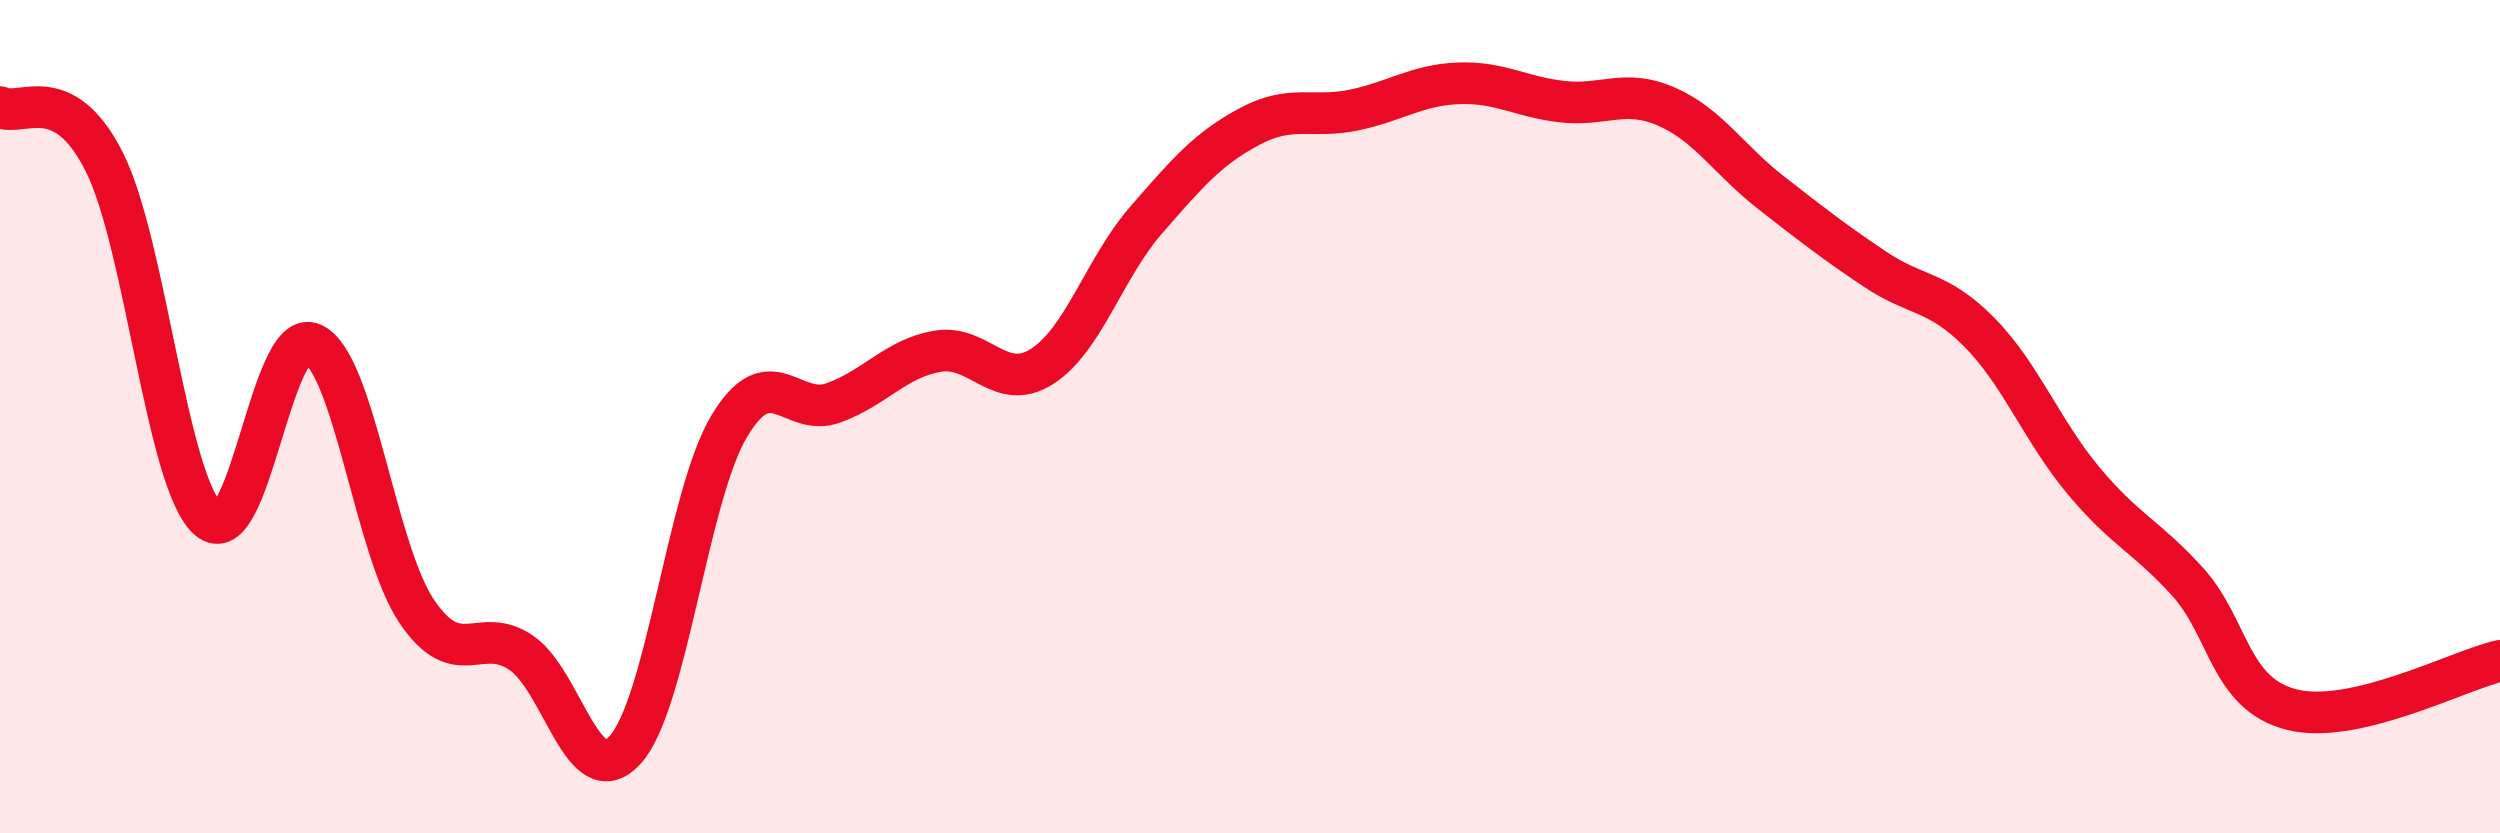 
    <svg width="60" height="20" viewBox="0 0 60 20" xmlns="http://www.w3.org/2000/svg">
      <path
        d="M 0,2.57 C 0.5,2.83 1.5,1.9 2.5,3.88 C 3.5,5.86 4,11.59 5,12.46 C 6,13.33 6.5,7.81 7.5,8.25 C 8.5,8.69 9,13.19 10,14.67 C 11,16.15 11.5,14.99 12.5,15.66 C 13.5,16.33 14,19.09 15,18 C 16,16.91 16.5,11.9 17.5,10.23 C 18.5,8.56 19,10.03 20,9.67 C 21,9.31 21.5,8.6 22.5,8.43 C 23.5,8.26 24,9.43 25,8.8 C 26,8.17 26.5,6.44 27.5,5.29 C 28.5,4.14 29,3.56 30,3.03 C 31,2.5 31.5,2.85 32.5,2.64 C 33.5,2.43 34,2.04 35,2 C 36,1.96 36.5,2.33 37.5,2.44 C 38.5,2.55 39,2.12 40,2.56 C 41,3 41.5,3.84 42.5,4.62 C 43.5,5.4 44,5.79 45,6.46 C 46,7.13 46.5,6.96 47.5,7.97 C 48.5,8.98 49,10.33 50,11.53 C 51,12.73 51.5,12.86 52.5,13.96 C 53.5,15.06 53.5,16.65 55,17.03 C 56.5,17.41 59,16.09 60,15.86L60 20L0 20Z"
        fill="#EB0A25"
        opacity="0.1"
        stroke-linecap="round"
        stroke-linejoin="round"
      />
      <path
        d="M 0,2.57 C 0.5,2.83 1.5,1.9 2.5,3.88 C 3.5,5.86 4,11.59 5,12.46 C 6,13.33 6.5,7.81 7.5,8.25 C 8.5,8.69 9,13.19 10,14.67 C 11,16.15 11.5,14.99 12.5,15.66 C 13.5,16.33 14,19.09 15,18 C 16,16.91 16.5,11.9 17.5,10.23 C 18.5,8.56 19,10.03 20,9.67 C 21,9.31 21.5,8.6 22.5,8.43 C 23.5,8.26 24,9.43 25,8.8 C 26,8.17 26.5,6.44 27.5,5.29 C 28.5,4.14 29,3.56 30,3.03 C 31,2.5 31.5,2.85 32.5,2.64 C 33.5,2.43 34,2.04 35,2 C 36,1.96 36.5,2.33 37.5,2.44 C 38.5,2.55 39,2.12 40,2.56 C 41,3 41.5,3.84 42.5,4.62 C 43.5,5.4 44,5.79 45,6.46 C 46,7.13 46.5,6.96 47.5,7.97 C 48.5,8.98 49,10.33 50,11.53 C 51,12.73 51.5,12.86 52.5,13.96 C 53.5,15.06 53.5,16.65 55,17.03 C 56.5,17.41 59,16.09 60,15.86"
        stroke="#EB0A25"
        stroke-width="1"
        fill="none"
        stroke-linecap="round"
        stroke-linejoin="round"
      />
    </svg>
  
